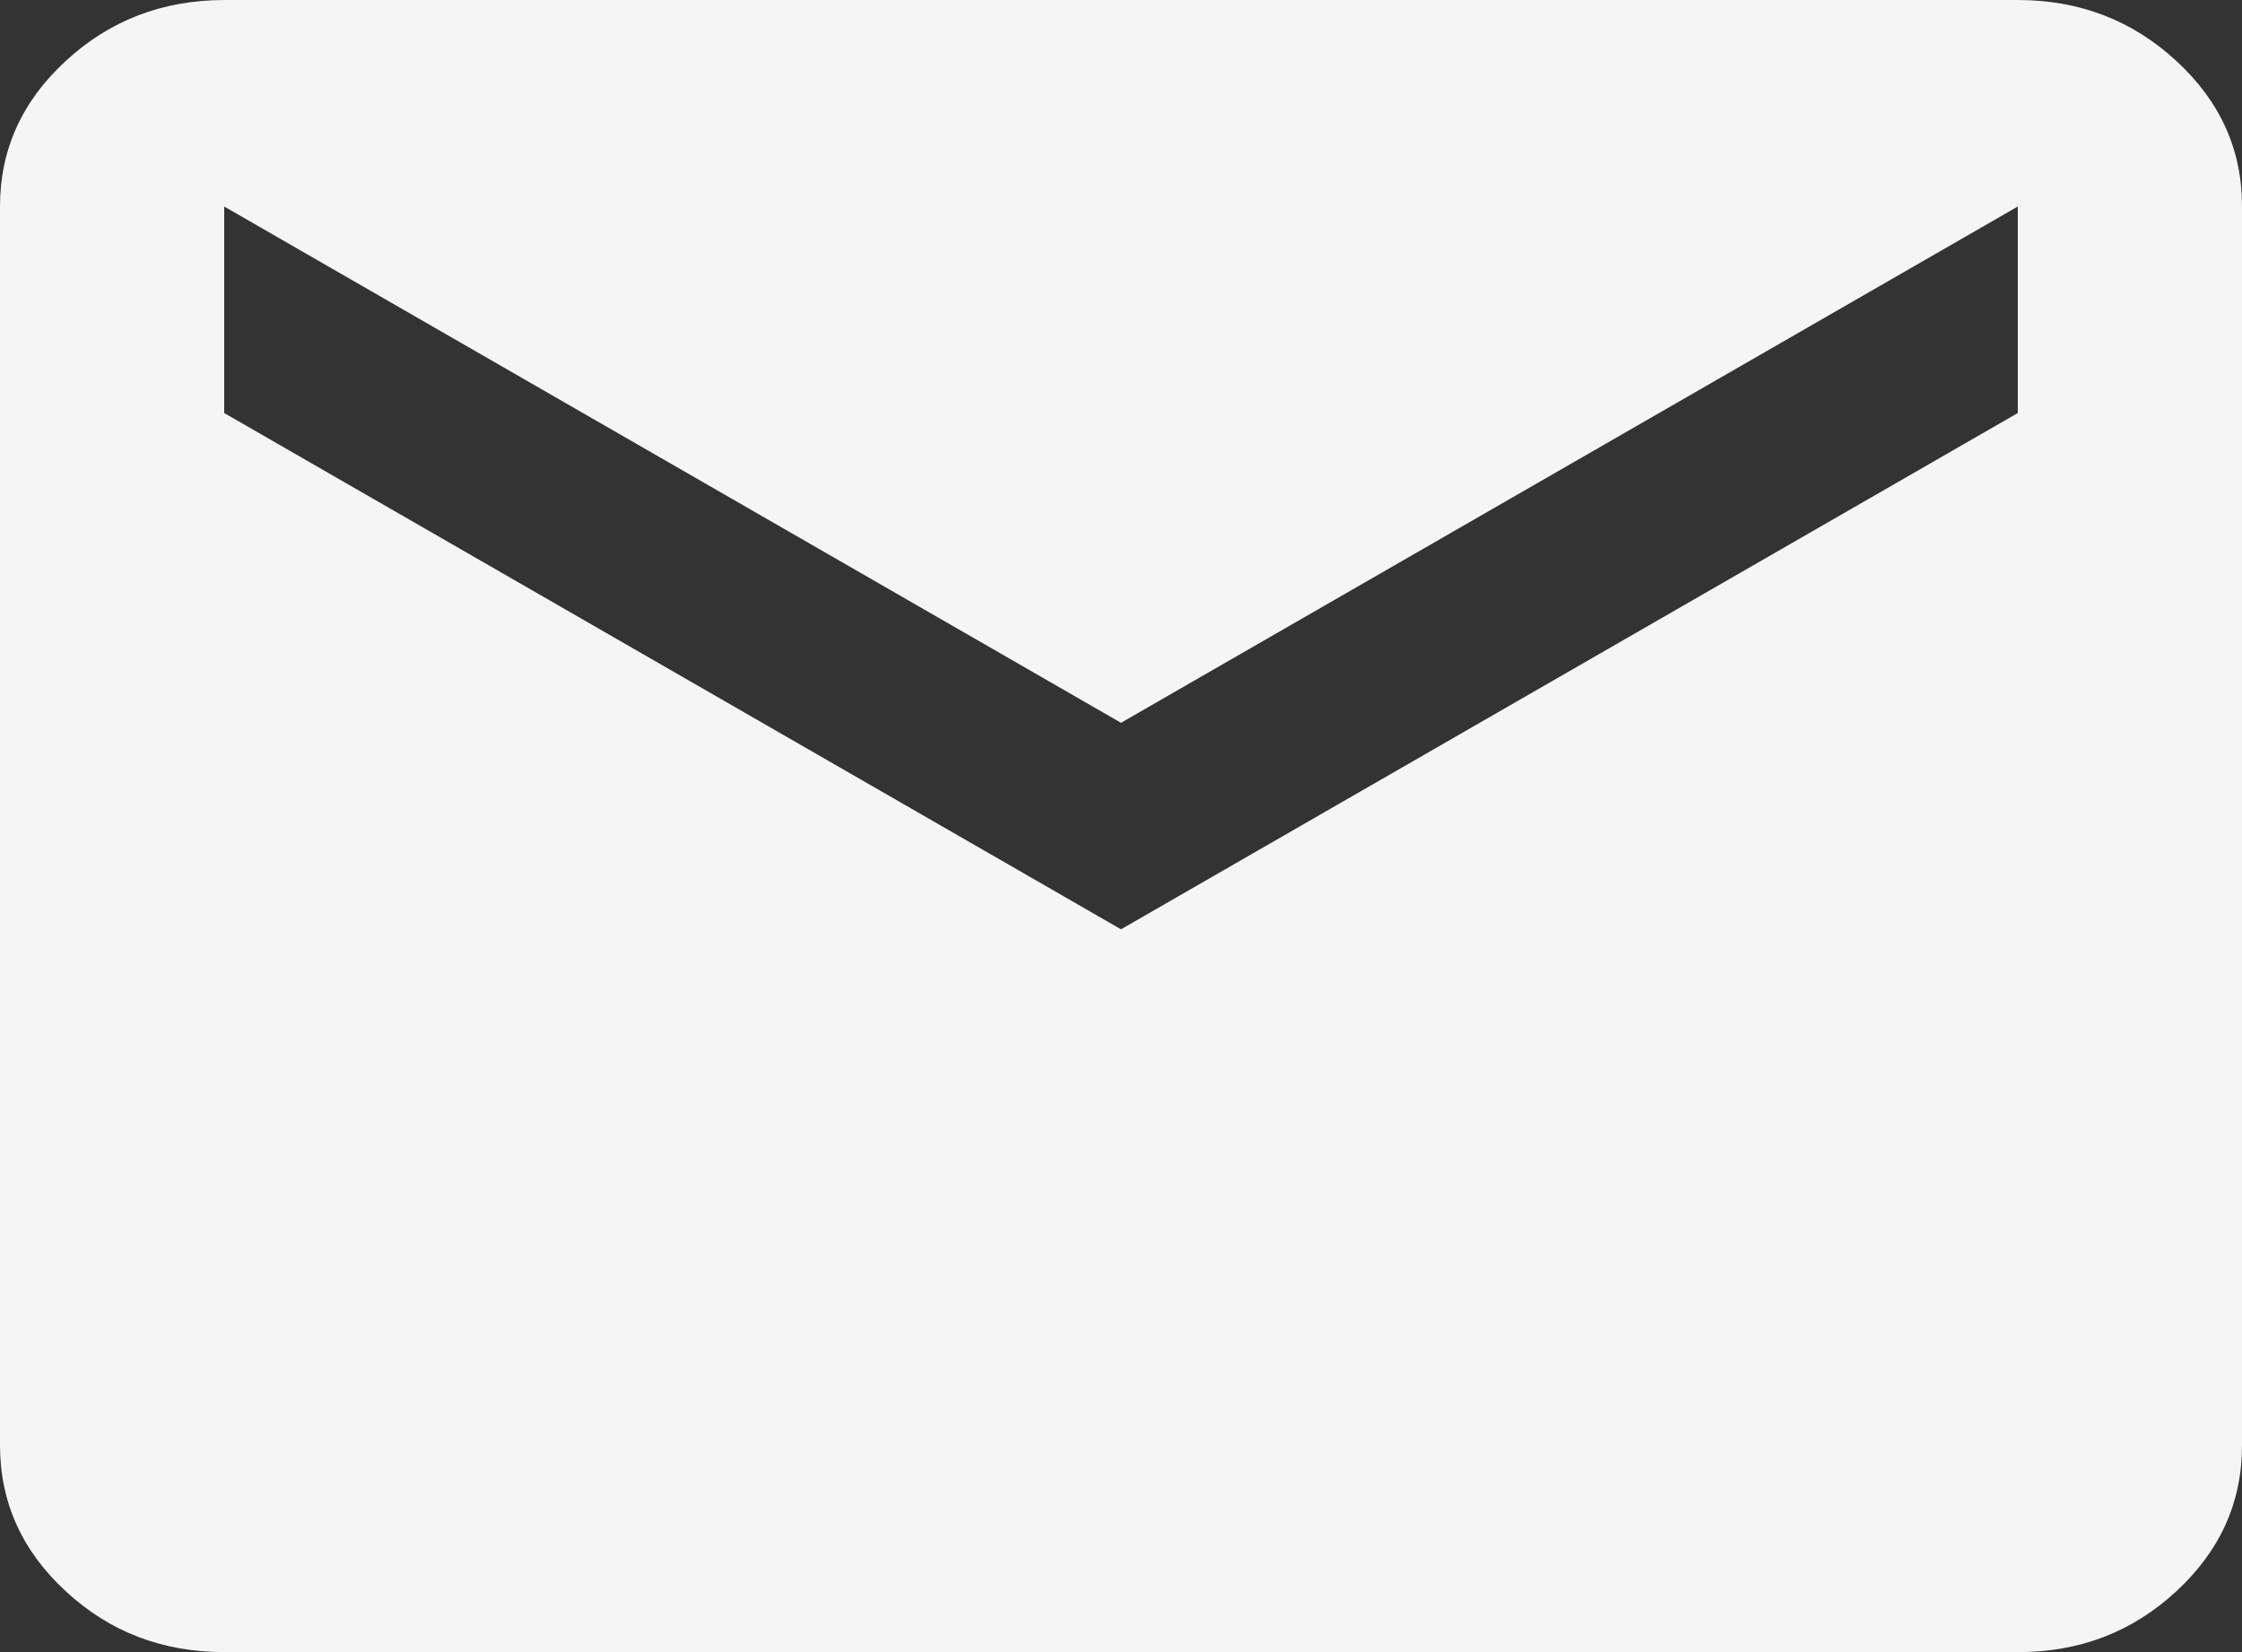 <svg width="19" height="14" viewBox="0 0 19 14" fill="none" xmlns="http://www.w3.org/2000/svg">
<rect x="0" y="0" width="19" height="14" fill="#333333" stroke="none"/>
<path d="M1.9 14C1.377 14 0.93 13.829 0.559 13.486C0.187 13.144 0.001 12.732 0 12.25V1.75C0 1.269 0.186 0.857 0.559 0.515C0.931 0.172 1.378 0.001 1.9 6.10352e-05H17.1C17.622 6.10352e-05 18.07 0.172 18.442 0.515C18.815 0.858 19.001 1.269 19 1.75V12.25C19 12.731 18.814 13.143 18.442 13.486C18.071 13.829 17.623 14.001 17.1 14H1.9ZM9.5 7.875L17.1 3.5V1.75L9.5 6.125L1.9 1.75V3.5L9.5 7.875Z" fill="#F5F5F5"/>
</svg>
